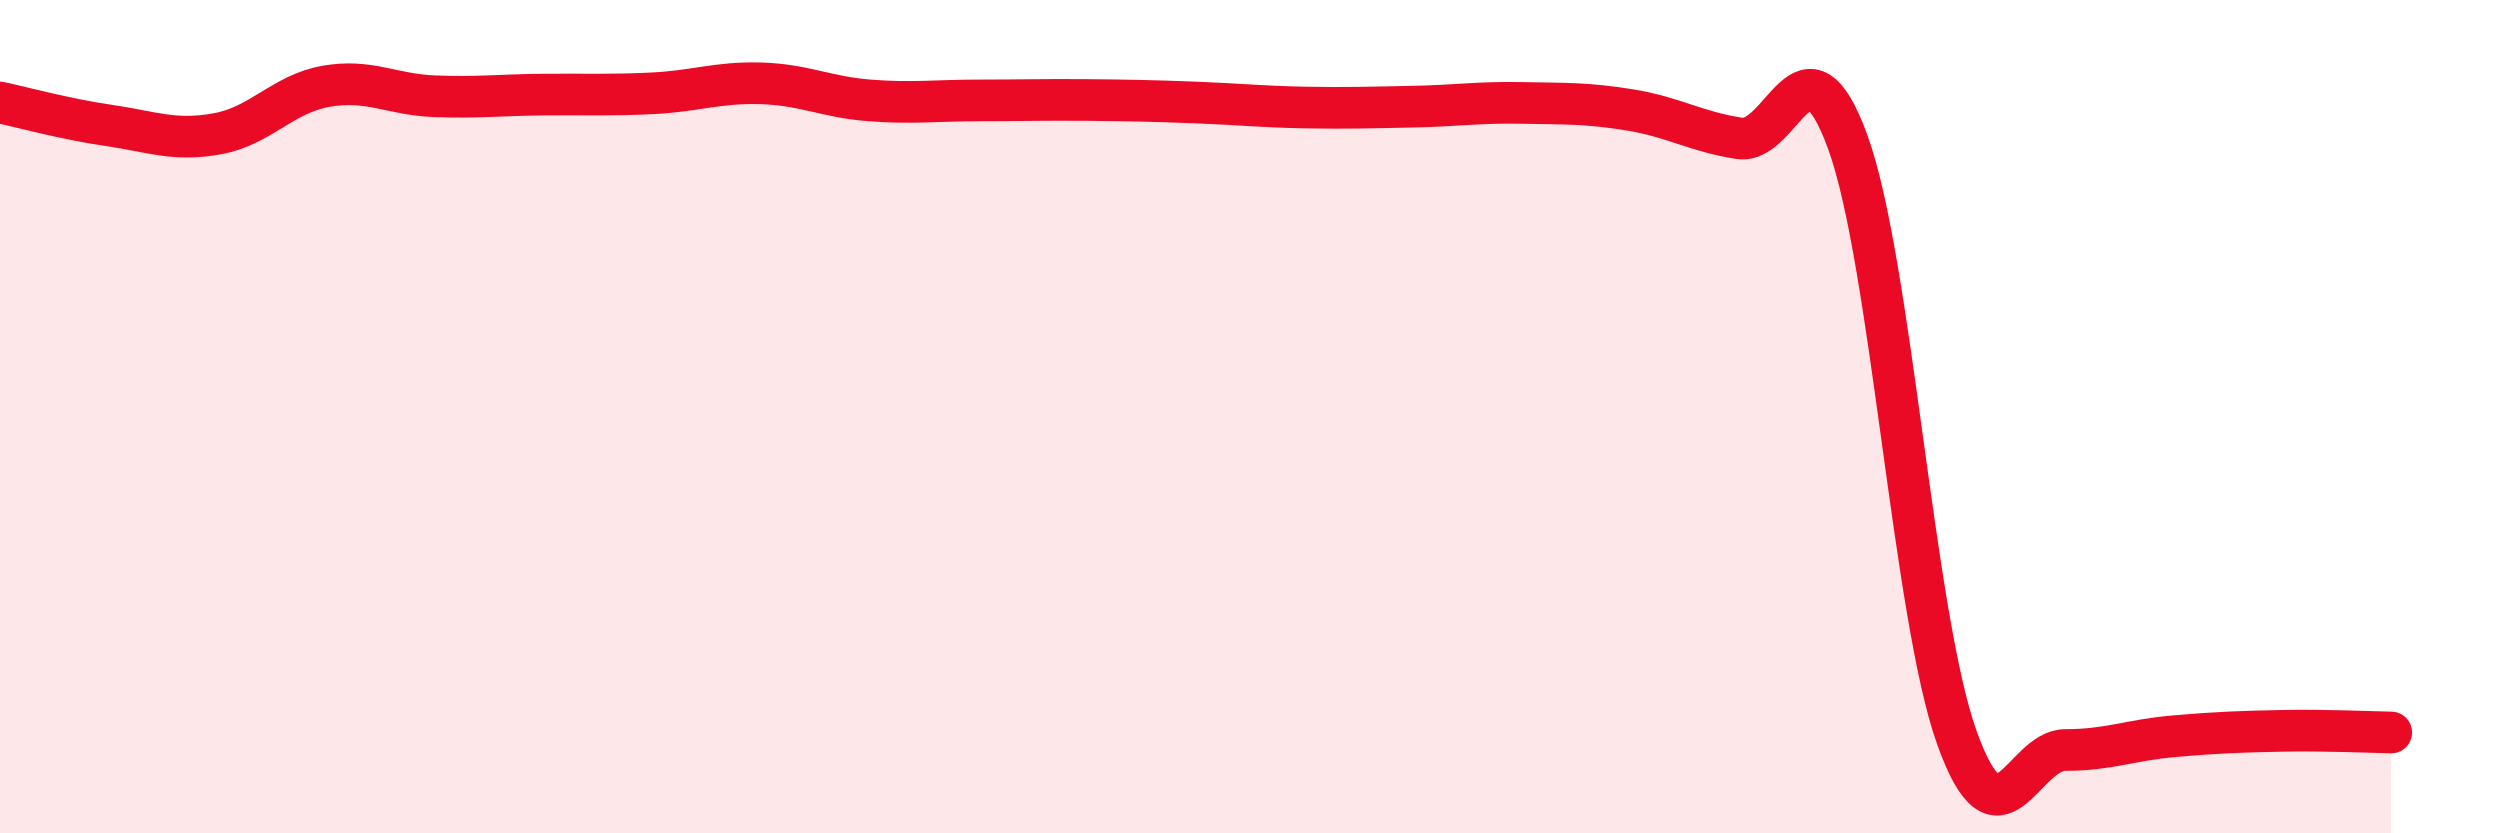 
    <svg width="60" height="20" viewBox="0 0 60 20" xmlns="http://www.w3.org/2000/svg">
      <path
        d="M 0,2.46 C 0.52,2.57 1.57,2.86 2.61,3.01 C 3.65,3.16 4.18,3.4 5.22,3.21 C 6.26,3.02 6.79,2.25 7.83,2.07 C 8.87,1.89 9.39,2.27 10.43,2.31 C 11.47,2.35 12,2.28 13.04,2.27 C 14.08,2.26 14.61,2.29 15.65,2.24 C 16.69,2.19 17.22,1.97 18.26,2 C 19.3,2.03 19.83,2.33 20.87,2.41 C 21.91,2.49 22.44,2.41 23.48,2.41 C 24.52,2.41 25.05,2.39 26.09,2.4 C 27.13,2.41 27.66,2.42 28.7,2.46 C 29.74,2.5 30.26,2.56 31.3,2.58 C 32.34,2.6 32.87,2.58 33.91,2.56 C 34.95,2.54 35.48,2.45 36.52,2.47 C 37.56,2.49 38.09,2.47 39.13,2.64 C 40.17,2.81 40.7,3.16 41.74,3.32 C 42.78,3.48 43.31,0.55 44.35,3.42 C 45.39,6.29 45.92,14.77 46.96,17.69 C 48,20.61 48.53,18 49.57,18 C 50.61,18 51.13,17.76 52.17,17.67 C 53.21,17.58 53.74,17.56 54.78,17.54 C 55.82,17.52 56.87,17.57 57.39,17.58L57.39 20L0 20Z"
        fill="#EB0A25"
        opacity="0.1"
        stroke-linecap="round"
        stroke-linejoin="round"
      />
      <path
        d="M 0,2.46 C 0.52,2.57 1.57,2.86 2.61,3.01 C 3.65,3.16 4.18,3.4 5.22,3.21 C 6.26,3.02 6.79,2.25 7.83,2.07 C 8.87,1.89 9.39,2.27 10.43,2.31 C 11.47,2.35 12,2.28 13.04,2.27 C 14.08,2.26 14.61,2.29 15.65,2.24 C 16.69,2.19 17.22,1.97 18.26,2 C 19.3,2.03 19.83,2.33 20.87,2.41 C 21.91,2.49 22.44,2.41 23.48,2.41 C 24.52,2.41 25.05,2.39 26.09,2.4 C 27.13,2.41 27.66,2.42 28.7,2.46 C 29.74,2.5 30.26,2.56 31.3,2.58 C 32.34,2.6 32.87,2.58 33.91,2.56 C 34.95,2.54 35.48,2.45 36.52,2.47 C 37.56,2.49 38.09,2.47 39.13,2.64 C 40.17,2.81 40.7,3.16 41.74,3.32 C 42.78,3.48 43.31,0.55 44.35,3.42 C 45.39,6.29 45.92,14.77 46.96,17.69 C 48,20.61 48.53,18 49.57,18 C 50.61,18 51.13,17.76 52.17,17.67 C 53.21,17.58 53.74,17.56 54.78,17.54 C 55.82,17.52 56.87,17.57 57.39,17.58"
        stroke="#EB0A25"
        stroke-width="1"
        fill="none"
        stroke-linecap="round"
        stroke-linejoin="round"
      />
    </svg>
  